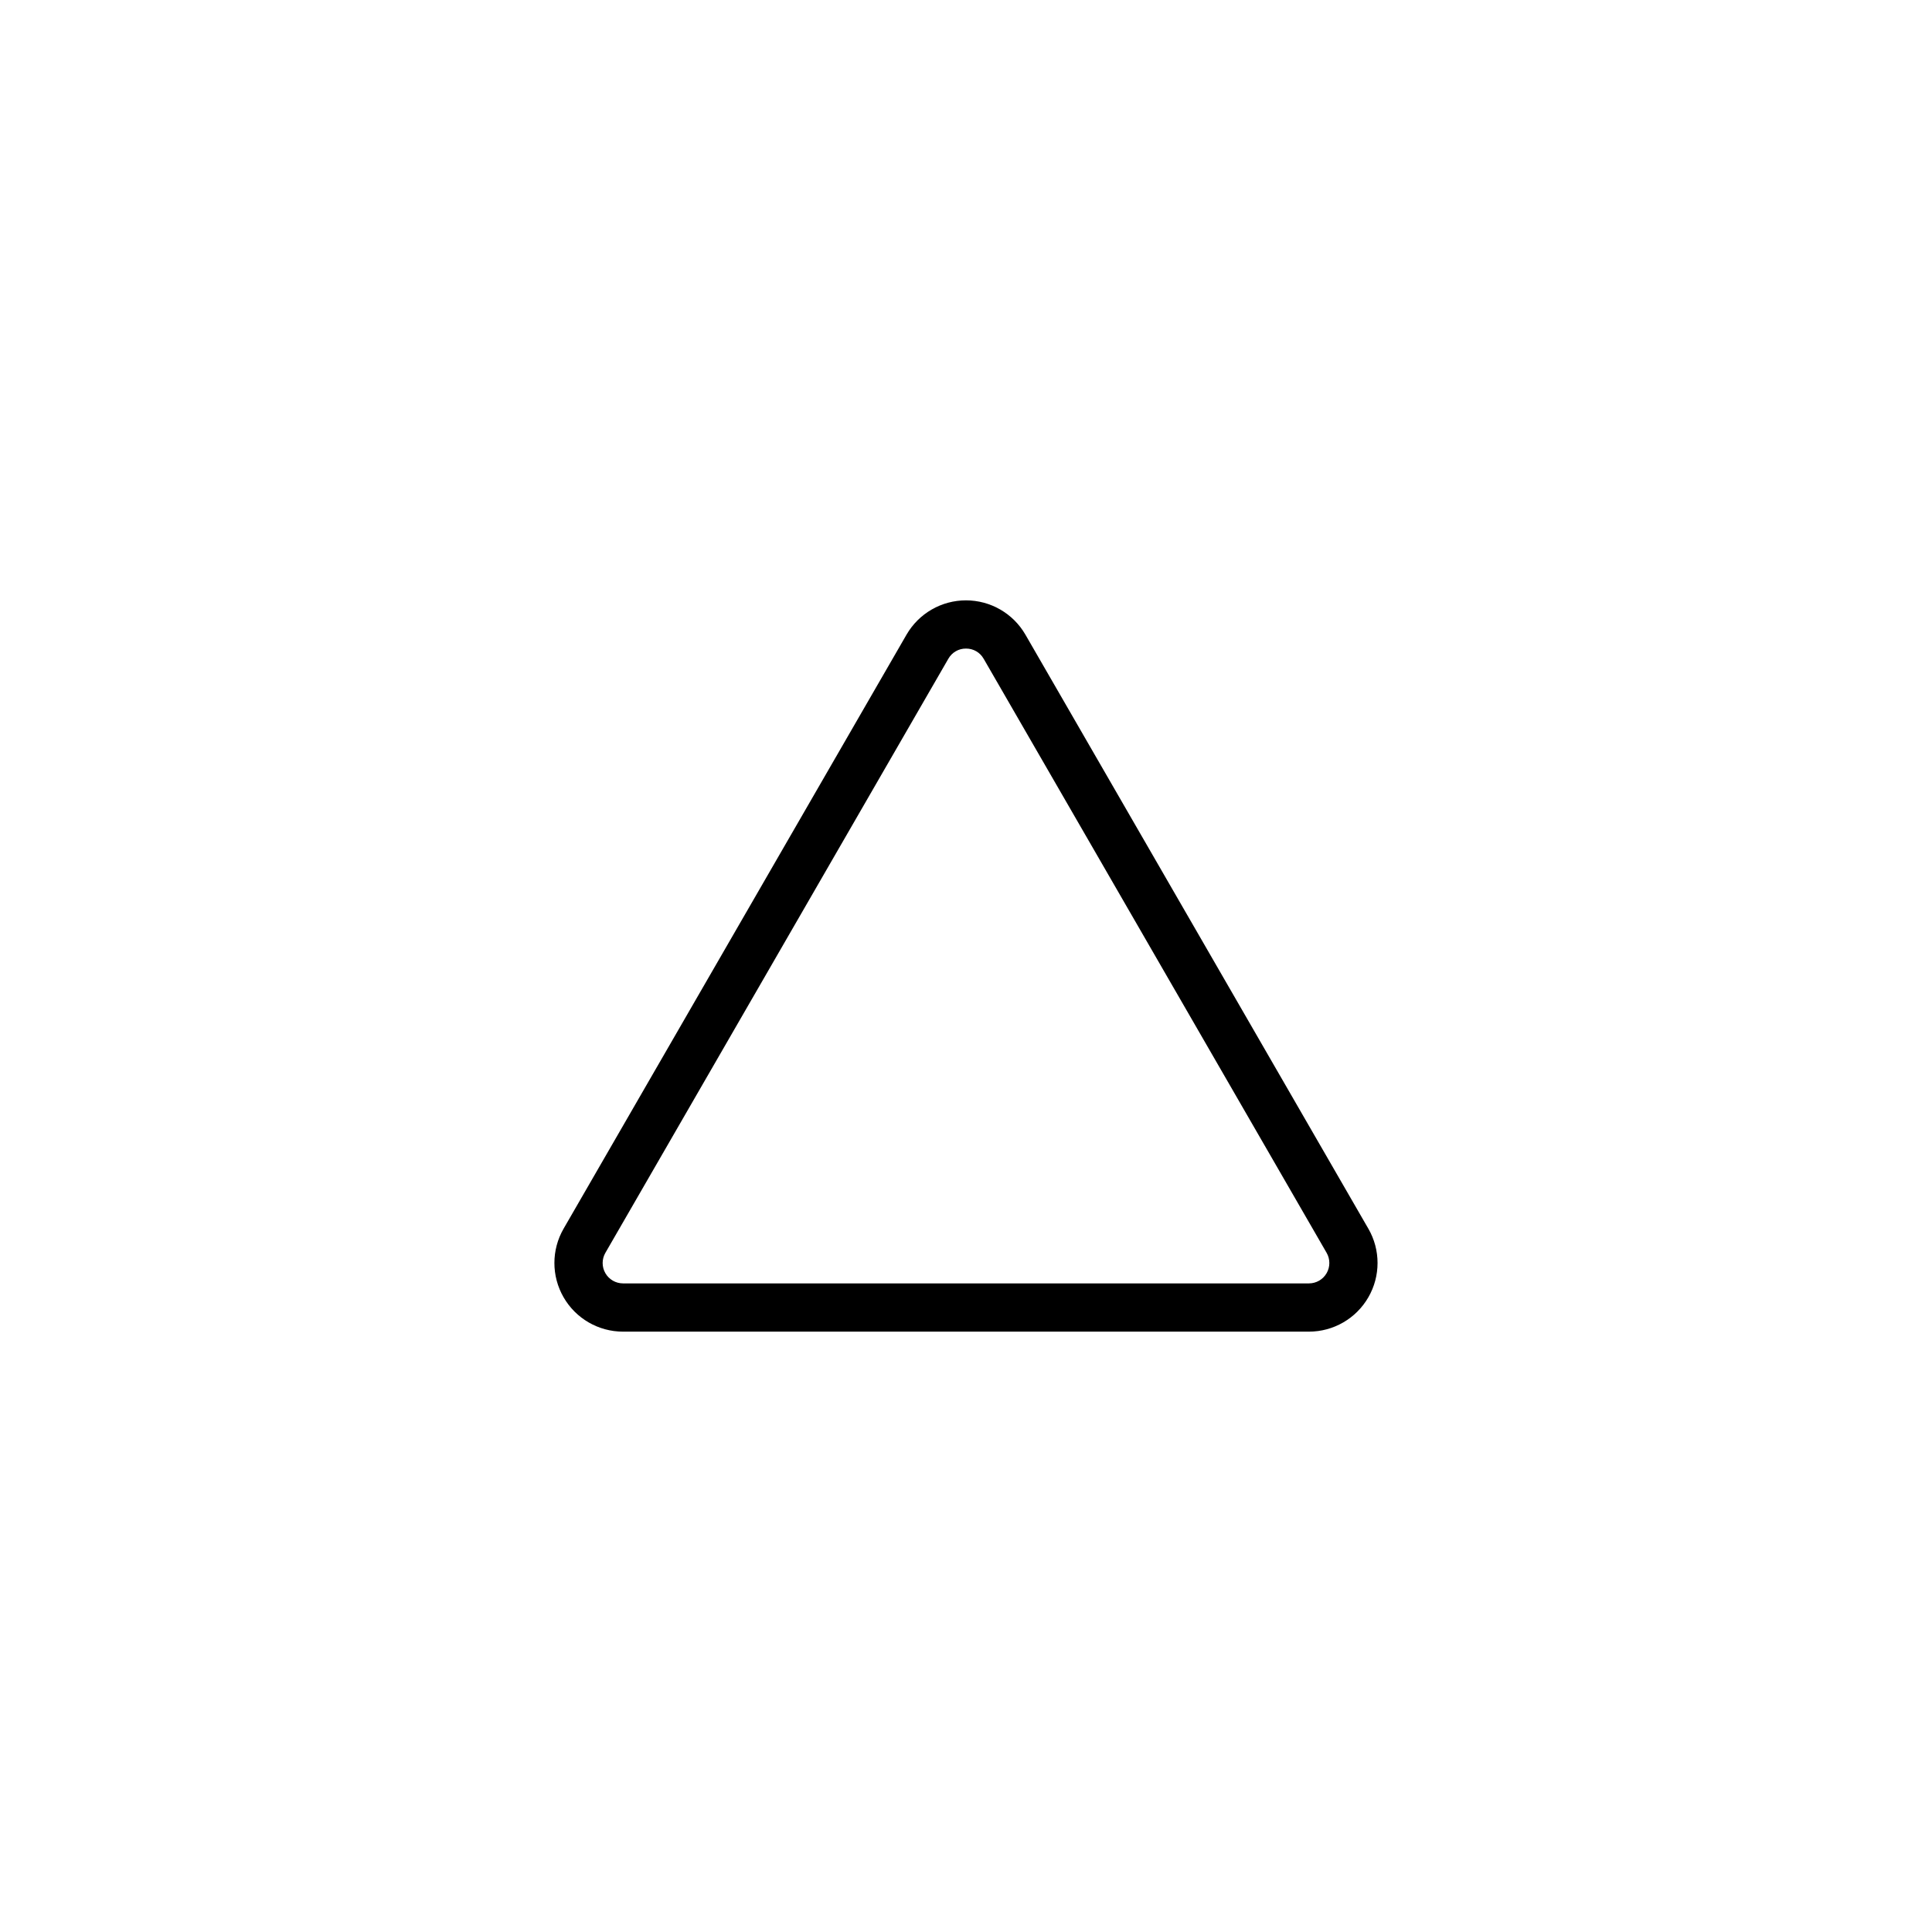 <?xml version="1.0" encoding="UTF-8"?>
<!-- Uploaded to: ICON Repo, www.svgrepo.com, Generator: ICON Repo Mixer Tools -->
<svg fill="#000000" width="800px" height="800px" version="1.1" viewBox="144 144 512 512" xmlns="http://www.w3.org/2000/svg">
 <path d="m490.89 496.9h-181.79c-6.496-0.004-12.496-3.473-15.742-9.102-3.246-5.625-3.246-12.559 0-18.184l90.891-157.44c3.254-5.617 9.254-9.074 15.746-9.074 6.488 0 12.488 3.457 15.742 9.074l90.891 157.44h0.004c3.246 5.625 3.246 12.559-0.004 18.184-3.246 5.629-9.246 9.098-15.742 9.102zm-90.891-181.02c-1.934-0.023-3.727 1.012-4.676 2.695l-90.891 157.44c-0.965 1.668-0.961 3.727 0 5.394 0.965 1.672 2.746 2.699 4.672 2.703h181.79c1.93-0.004 3.707-1.031 4.672-2.703 0.965-1.668 0.965-3.727 0.004-5.394l-90.891-157.44h-0.004c-0.949-1.684-2.738-2.719-4.672-2.695z"/>
</svg>